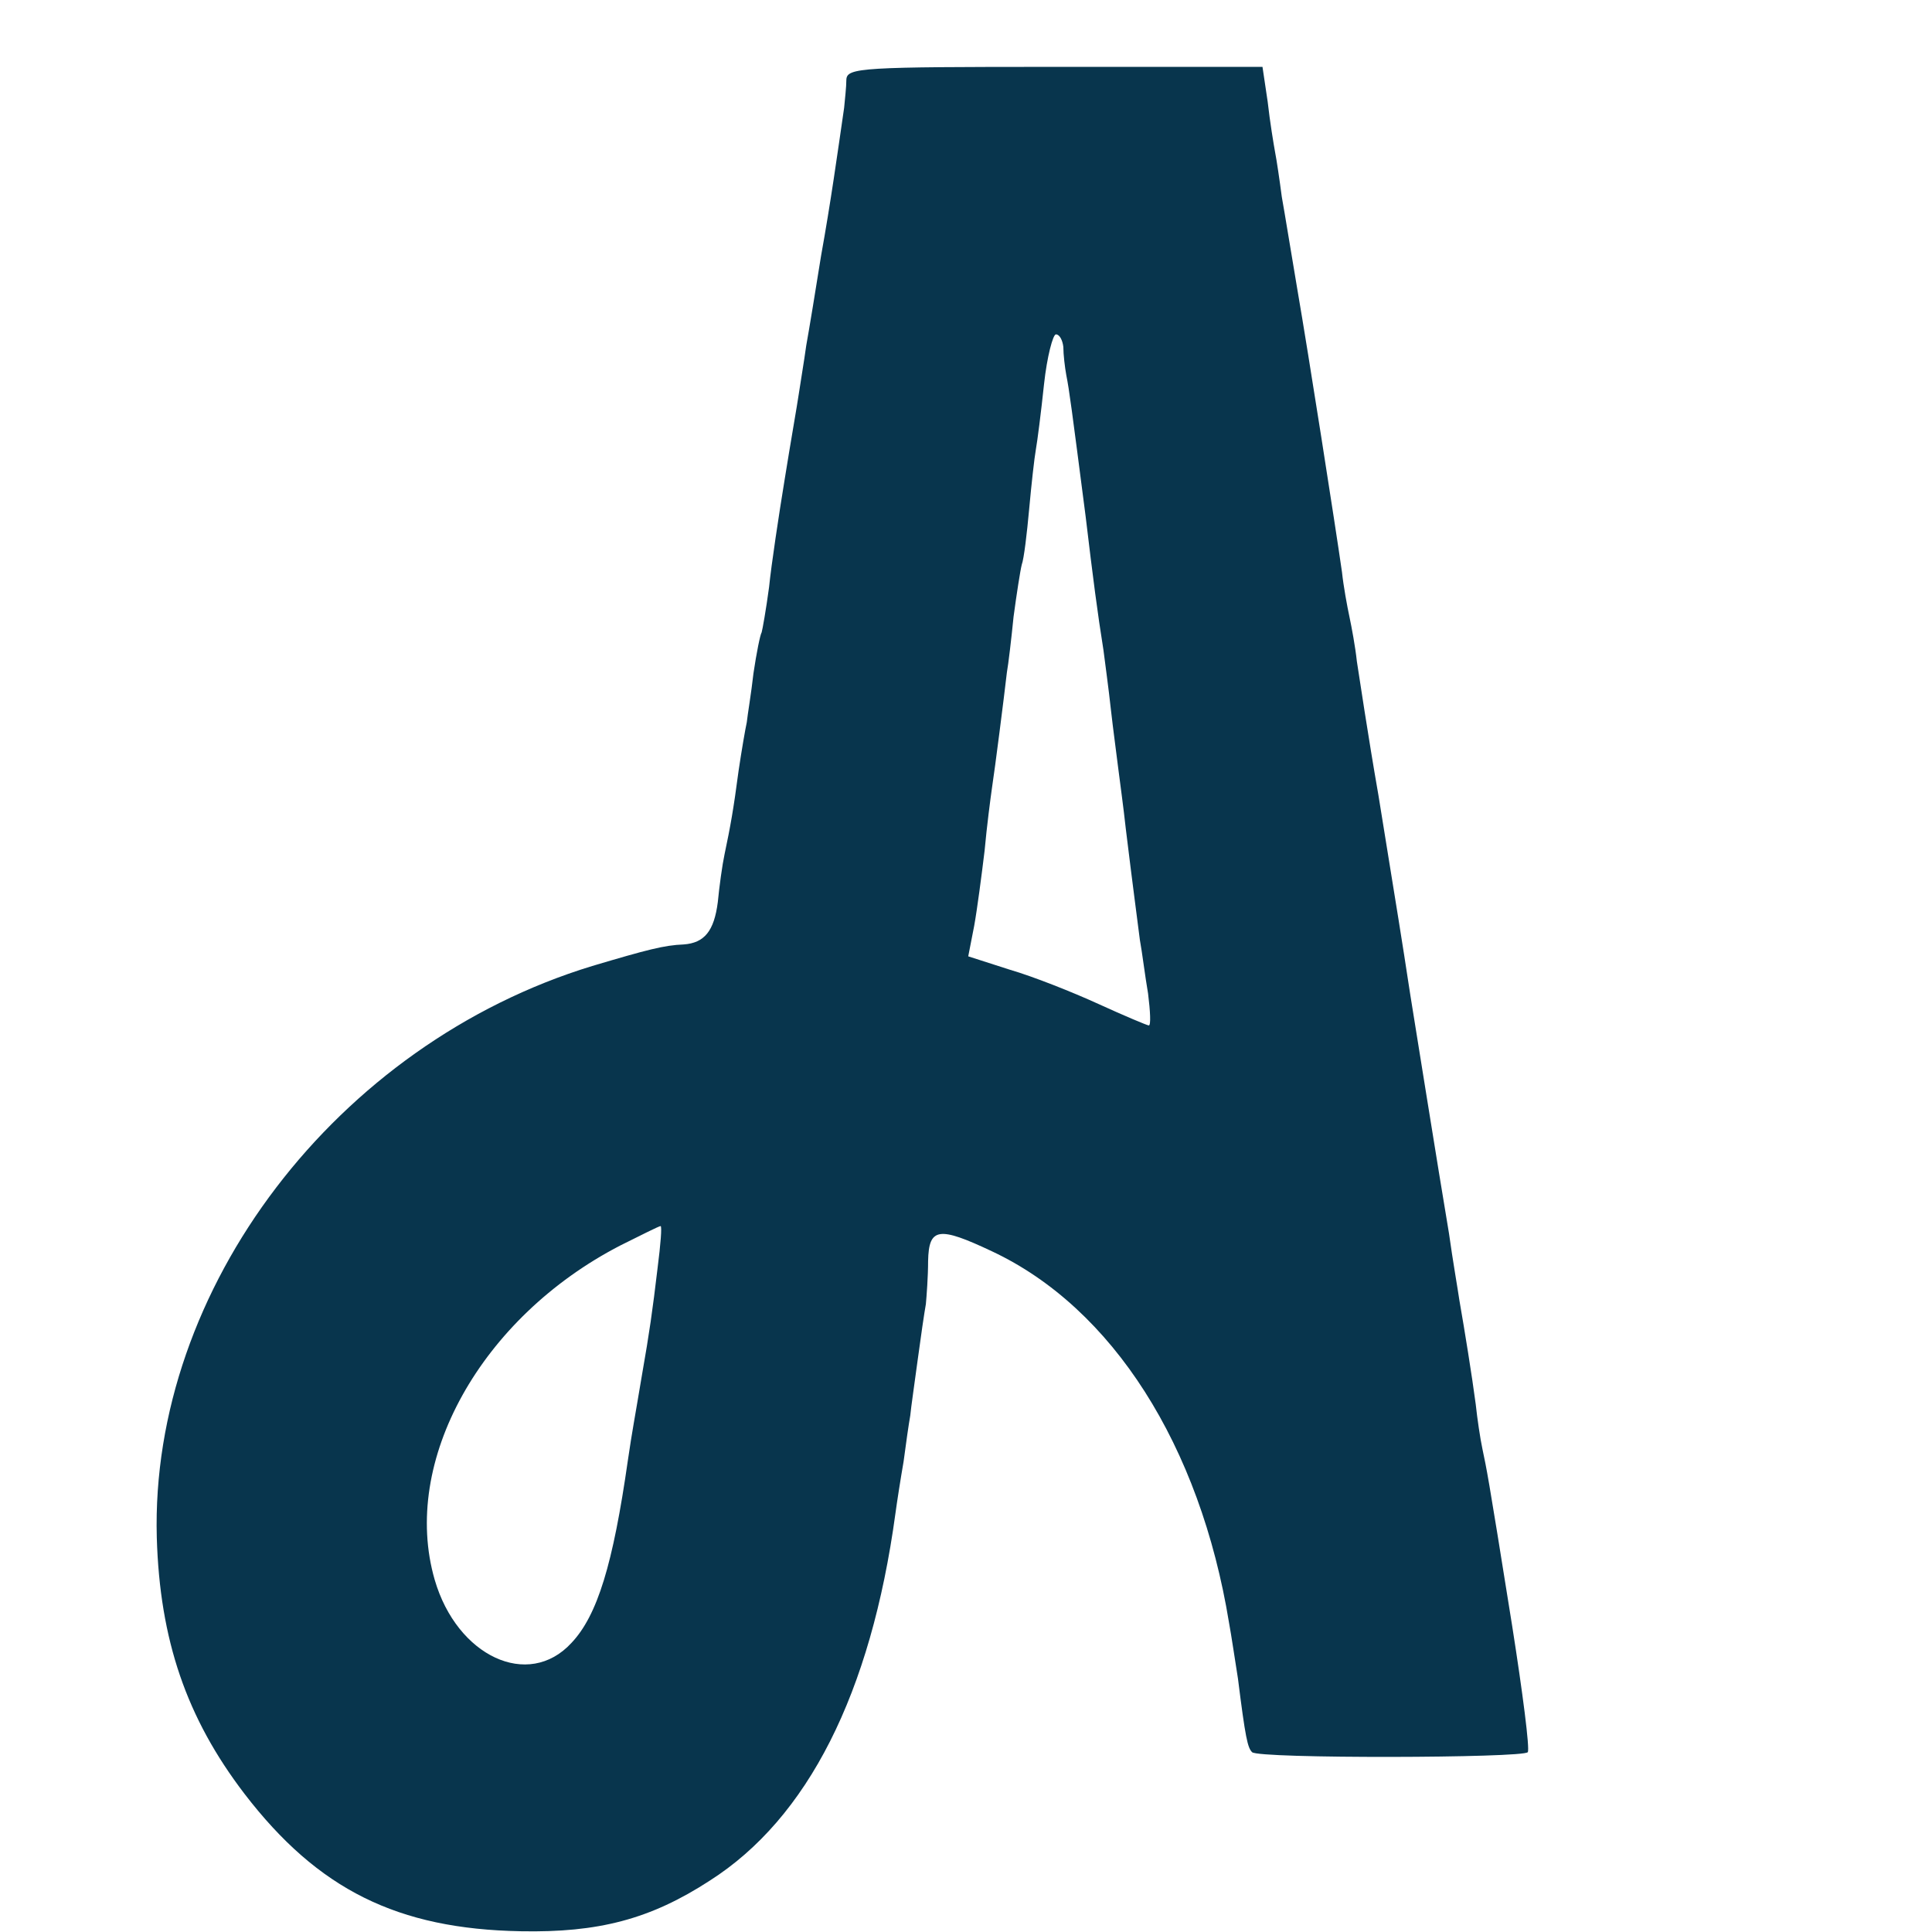 <svg version="1.0" xmlns="http://www.w3.org/2000/svg"
 width="260pt" height="260pt" viewBox="0 0 260 260">
<g transform="translate(0,260) scale(0.1,-0.1)"
fill="#08354d" stroke="none">
<path d="M1139 2493 c0 -10 -2 -27 -3 -38 -9 -62 -18 -127 -31 -199 -7 -44
-16 -99 -20 -121 -3 -22 -8 -51 -10 -65 -2 -14 -11 -65 -19 -115 -8 -49 -18
-115 -21 -145 -4 -30 -9 -58 -10 -61 -2 -3 -7 -28 -11 -55 -3 -27 -8 -56 -9
-66 -2 -9 -7 -38 -11 -65 -7 -53 -11 -75 -19 -113 -3 -14 -7 -43 -9 -64 -5
-39 -18 -55 -46 -57 -26 -1 -49 -7 -123 -29 -344 -105 -595 -434 -586 -769 4
-138 40 -243 118 -345 99 -129 206 -182 372 -185 104 -2 174 16 254 68 132 84
217 252 250 494 2 15 7 47 11 70 3 23 7 51 9 62 1 11 6 45 10 75 4 30 9 64 11
75 1 11 3 37 3 58 1 45 14 47 86 13 162 -76 280 -261 319 -500 3 -16 8 -50 12
-75 10 -80 13 -93 19 -99 8 -9 366 -8 371 0 3 4 -7 81 -21 170 -34 213 -34
209 -40 238 -3 14 -7 41 -9 60 -5 38 -15 100 -22 140 -2 14 -9 54 -14 90 -6
36 -20 121 -31 190 -11 69 -22 136 -24 150 -6 40 -15 96 -40 250 -14 80 -26
161 -29 180 -2 19 -7 46 -10 60 -3 14 -8 41 -10 60 -9 63 -45 293 -60 380 -8
47 -17 103 -21 125 -3 23 -7 50 -9 60 -2 11 -7 41 -10 68 l-7 47 -280 0 c-259
0 -279 -1 -280 -17z m292 -360 c0 -10 2 -27 4 -38 4 -20 7 -43 26 -190 10 -84
16 -130 24 -180 2 -16 7 -52 10 -80 3 -27 8 -63 10 -80 2 -16 7 -52 10 -80 10
-82 15 -118 19 -150 3 -16 7 -49 11 -72 3 -24 4 -43 1 -43 -2 0 -33 13 -68 29
-35 16 -88 37 -119 46 l-56 18 8 41 c4 22 10 68 14 101 3 33 8 71 10 85 4 26
16 120 20 155 2 11 6 45 9 75 4 30 9 62 11 70 3 8 7 42 10 75 3 33 7 69 9 80
2 11 7 50 11 88 4 37 12 67 16 67 5 0 9 -8 10 -17z m-546 -1239 c-7 -59 -11
-87 -21 -144 -10 -60 -13 -74 -19 -115 -20 -140 -41 -209 -76 -246 -58 -63
-154 -18 -184 85 -46 159 62 353 250 450 28 14 52 26 54 26 2 0 0 -25 -4 -56z"/>
</g>
</svg>
